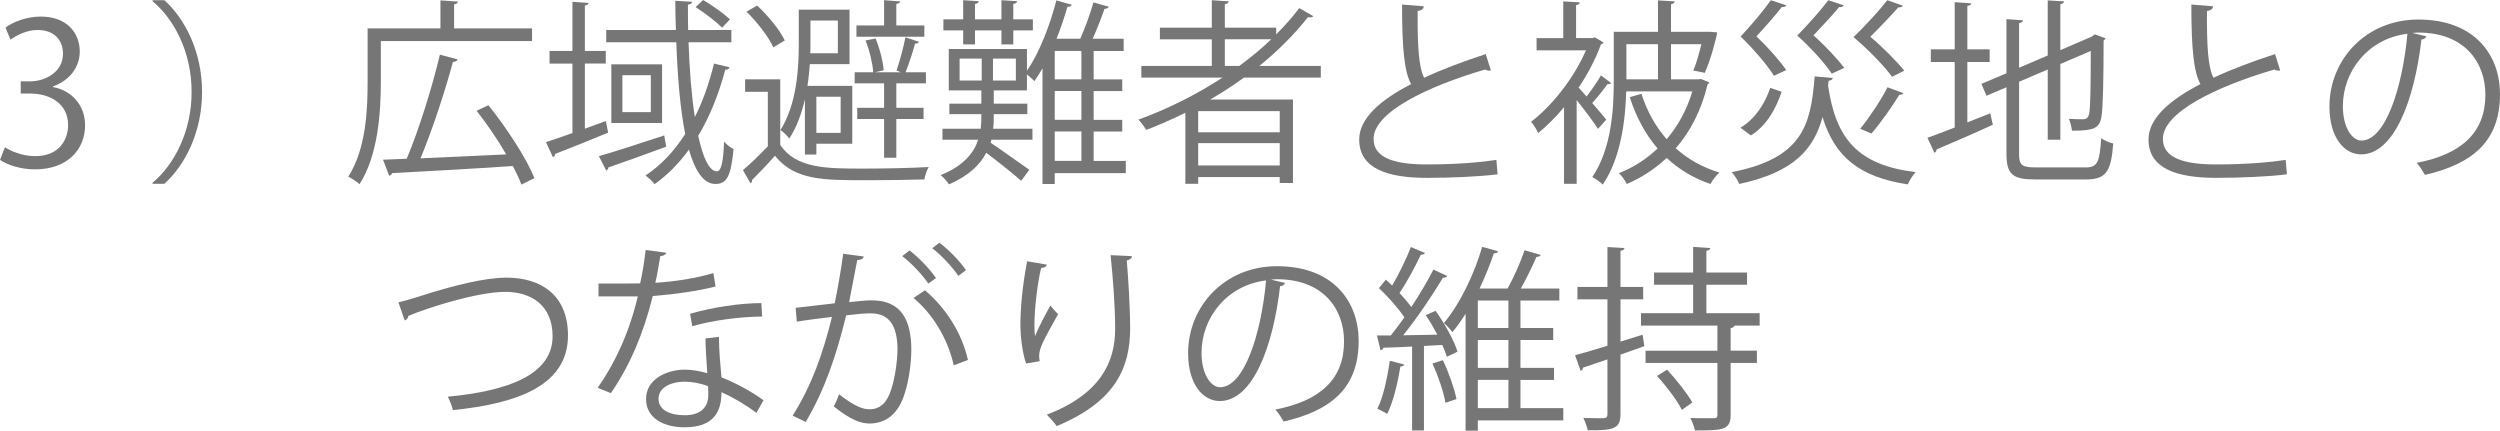 <?xml version="1.0" encoding="UTF-8"?><svg id="_レイヤー_2" xmlns="http://www.w3.org/2000/svg" viewBox="0 0 202.709 34.918"><defs><style>.cls-1{fill:#767676;}</style></defs><g id="_レイヤー_2-2"><path class="cls-1" d="m4.29,7.059c1.408.24,2.609,1.376,2.609,3.105,0,1.905-1.377,3.569-4.066,3.569-1.2,0-2.289-.384-2.833-.768l.399-1.024c.434.288,1.393.72,2.449.72,2.018,0,2.674-1.409,2.674-2.513,0-1.761-1.488-2.561-3.058-2.561h-.784v-.992h.784c1.153,0,2.642-.72,2.642-2.225,0-1.04-.625-1.937-2.065-1.937-.88,0-1.712.432-2.192.784l-.4-.977c.576-.448,1.697-.896,2.85-.896,2.192,0,3.169,1.393,3.169,2.833,0,1.232-.784,2.337-2.177,2.833v.048Z"/><path class="cls-1" d="m12.367,14.822c1.745-1.457,3.169-4.129,3.169-7.363,0-3.313-1.473-5.955-3.169-7.363V.016h.96c1.633,1.457,3.058,4.146,3.058,7.443s-1.425,5.986-3.058,7.443h-.96v-.08Z"/><path class="cls-1" d="m43.142,3.33h-12.262v3.329c0,2.433-.224,5.938-1.729,8.275-.191-.176-.656-.496-.912-.608,1.44-2.241,1.568-5.394,1.568-7.667V2.305h5.906V.032l1.425.096c-.016.112-.112.192-.319.224v1.953h6.322v1.024Zm-3.537,5.202c1.473,1.841,3.089,4.306,3.729,5.907l-1.057.528c-.16-.433-.399-.945-.688-1.505-3.602.24-7.428.448-9.796.576-.032.128-.128.192-.24.208l-.496-1.296,1.921-.08c.96-2.257,2.08-5.842,2.689-8.436l1.439.384c-.031.112-.176.192-.384.208-.624,2.337-1.681,5.554-2.625,7.812l6.946-.32c-.688-1.201-1.568-2.481-2.4-3.538l.961-.448Z"/><path class="cls-1" d="m49.121,9.812l.192.944c-1.585.656-3.233,1.312-4.306,1.729,0,.128-.08.224-.177.256l-.56-1.216c.593-.192,1.329-.448,2.145-.736v-5.634h-1.856v-1.024h1.856V.144l1.312.096c-.016.096-.096.176-.304.208v3.682h1.696v1.024h-1.696v5.282l1.696-.624Zm-.56,2.849c1.312-.368,3.345-1.041,5.298-1.681l.159.913c-1.712.64-3.521,1.28-4.689,1.681,0,.128-.08.208-.176.256l-.592-1.168Zm7.267-9.236c.08,2.241.239,4.338.513,6.066.656-1.296,1.168-2.769,1.553-4.337l1.264.304c-.048.128-.16.192-.352.192-.529,1.985-1.249,3.793-2.193,5.362.385,1.776.896,2.881,1.521,2.881.337,0,.513-.72.576-2.417.192.24.528.496.769.608-.208,2.145-.512,2.833-1.473,2.833s-1.648-1.056-2.145-2.785c-.801,1.104-1.729,2.049-2.785,2.801-.145-.208-.496-.528-.736-.704,1.264-.833,2.336-1.985,3.217-3.361-.4-2.033-.624-4.642-.721-7.443h-5.682v-.992h5.65c-.032-.784-.049-1.569-.049-2.369l1.361.08c-.016.128-.112.208-.336.224,0,.688,0,1.376.016,2.065h3.506v.992h-3.474Zm-6.259,1.793h4.113v4.754h-4.113v-4.754Zm3.201,3.874v-2.993h-2.305v2.993h2.305ZM57.013,0c.768.448,1.696,1.121,2.177,1.569l-.64.672c-.465-.464-1.393-1.184-2.146-1.665l.608-.576Z"/><path class="cls-1" d="m63.265,6.435v5.314c1.28,1.921,3.777,1.921,6.707,1.921,1.856,0,4.018-.048,5.33-.128-.145.24-.305.704-.353,1.008-1.136.032-2.961.064-4.626.064-3.649,0-5.874,0-7.49-1.985-.625.721-1.312,1.425-1.857,1.969.016.128-.016.192-.128.256l-.608-1.057c.608-.528,1.361-1.232,2.018-1.937v-4.418h-1.842v-1.008h2.85Zm-.561-2.593c-.368-.833-1.297-2.033-2.177-2.897.464-.272.656-.384.864-.496.896.833,1.857,2.001,2.241,2.833l-.929.561Zm2.561,8.691v-4.482c-.256,1.121-.656,2.241-1.264,3.186-.145-.208-.512-.577-.721-.688,1.328-2.113,1.488-4.978,1.488-6.995V.784h4.114v4.418h-3.218c-.047.56-.096,1.152-.191,1.761h3.633v4.69h-2.912v.88h-.93Zm2.674-10.869h-2.225v1.905c0,.24,0,.497-.016.752h2.24V1.665Zm.225,6.179h-1.969v2.929h1.969v-2.929Zm3.521.896v-1.985h-2.386v-.896h1.505c-.049-.704-.288-1.761-.625-2.577l.816-.16c.336.8.609,1.873.656,2.577l-.703.16h2.096c-.144-.048-.271-.112-.352-.144.256-.72.576-1.905.721-2.689l1.104.368c-.031.08-.144.144-.32.144-.176.656-.496,1.632-.768,2.321h1.648v.896h-2.4v1.985h2.209v.912h-2.209v3.137h-.992v-3.137h-2.178v-.912h2.178Zm3.265-6.675v.912h-5.507v-.912h2.242V.016l1.312.096c-.017.096-.113.176-.32.208v1.745h2.272Z"/><path class="cls-1" d="m91.285,13.045v.992h-5.763v.88h-.992V5.538c-.207.368-.432.721-.656,1.041-.144-.144-.4-.384-.607-.544v1.296h-2.689v1.072h2.721v.849h-2.721c0,.496,0,.752-.049,1.184h3.186v.896h-3.329l-.063.24c.816.544,2.625,1.841,3.137,2.193l-.656.896c-.576-.512-1.92-1.585-2.833-2.273-.496.96-1.409,1.856-3.025,2.561-.144-.224-.433-.561-.672-.752,1.872-.752,2.688-1.809,3.041-2.865h-2.897v-.896h3.105c.049-.448.049-.704.049-1.184h-2.594v-.849h2.594v-1.072h-2.642v-3.361h6.339v1.761c.96-1.376,1.84-3.585,2.385-5.698l1.248.352c-.048.112-.145.176-.352.16-.24.864-.545,1.745-.881,2.593h1.921c.4-.88.833-2.097,1.072-2.945l1.249.353c-.049.096-.16.16-.353.176-.24.688-.608,1.633-.96,2.417h2.513v.993h-2.433v2.305h2.32v.944h-2.32v2.337h2.32v.944h-2.32v2.385h2.608Zm-13.188-9.444v-1.137h-1.602v-.896h1.602V.016l1.264.08c-.016.112-.096.192-.304.224v1.249h2.145V.016l1.265.08c-.016.112-.096.192-.305.224v1.249h1.586v.896h-1.586v1.137h-.96v-1.137h-2.145v1.137h-.96Zm-.289,1.152v1.777h1.793v-1.777h-1.793Zm4.562,1.777v-1.777h-1.857v1.777h1.857Zm5.314-.096v-2.305h-2.162v2.305h2.162Zm0,3.281v-2.337h-2.162v2.337h2.162Zm-2.162.944v2.385h2.162v-2.385h-2.162Z"/><path class="cls-1" d="m107.093,6.291h-6.227c-.88.64-1.792,1.232-2.736,1.777h6.707v6.771h-1.072v-.48h-6.611v.544h-1.041v-5.762c-1.023.512-2.096.977-3.169,1.393-.144-.224-.416-.624-.64-.833,2.369-.864,4.689-2.017,6.818-3.409h-6.578v-.944h5.714v-2.161h-4.21v-.945h4.21V.016l1.376.096c-.016.112-.111.192-.32.224v1.905h4.162v.544c.688-.672,1.312-1.393,1.873-2.129l1.137.656c-.049.064-.145.096-.272.096-.048,0-.097,0-.16-.016-1.136,1.44-2.465,2.753-3.938,3.954h4.978v.944Zm-3.328,4.434v-1.712h-6.611v1.712h6.611Zm-6.611,2.689h6.611v-1.809h-6.611v1.809Zm2.16-8.067h1.169c.913-.672,1.793-1.393,2.593-2.161h-3.762v2.161Z"/><path class="cls-1" d="m120.884,5.714c-.031.016-.08.016-.127.016-.112,0-.24-.032-.336-.096-4.754,1.393-9.061,3.489-9.045,5.634,0,1.537,1.697,2.065,4.291,2.065,2.576,0,4.545-.192,5.666-.368l.096,1.168c-1.473.192-3.857.288-5.73.288-3.17,0-5.475-.736-5.49-3.089-.016-1.712,1.697-3.217,4.21-4.514-.544-.977-.736-2.833-.736-6.451l1.761.144c-.016.208-.176.336-.496.384-.016,2.801.08,4.546.527,5.41,1.506-.705,3.234-1.345,4.994-1.921l.416,1.329Z"/><path class="cls-1" d="m130.642,6.739c-.064.064-.176.096-.304.08-.304.432-.8,1.056-1.232,1.537.496.576.96,1.121,1.136,1.344l-.672.752c-.32-.528-1.104-1.553-1.729-2.337v6.787h-1.024v-6.21c-.673.816-1.393,1.521-2.097,2.097-.112-.272-.4-.736-.576-.913,1.68-1.28,3.473-3.521,4.449-5.794h-4.002v-.992h2.162V.112l1.344.08c-.016.112-.096.192-.304.224v2.673h1.345l.176-.064.704.416c-.032.08-.128.144-.208.16-.432,1.2-1.072,2.401-1.809,3.505.176.192.4.432.641.72.416-.528.88-1.216,1.168-1.712l.832.624Zm7.268-.336l.688.272c-.031.08-.08.128-.144.176-.496,2.097-1.409,3.826-2.577,5.17.977.88,2.161,1.553,3.537,1.969-.256.224-.576.64-.72.928-1.377-.464-2.562-1.185-3.554-2.113-.977.913-2.064,1.617-3.233,2.113-.128-.272-.416-.672-.64-.88,1.12-.432,2.192-1.104,3.137-2-.992-1.153-1.744-2.561-2.257-4.162l.944-.272c.448,1.393,1.137,2.641,2.049,3.682.912-1.072,1.633-2.369,2.081-3.874h-5.362c-.064,2.385-.448,5.426-1.904,7.555-.177-.192-.609-.497-.849-.608,1.568-2.305,1.745-5.506,1.745-7.827v-3.954h3.585V.032l1.36.08c-.016.112-.096.192-.305.224v2.241h3.154l.592.048c0,.144-.496,2.193-1.008,3.281l-.929-.192c.239-.544.464-1.36.656-2.129h-2.466v2.849h2.226l.192-.032Zm-3.474-2.817h-2.562v2.849h2.562v-2.849Z"/><path class="cls-1" d="m148.61,6.323c-.016.112-.128.208-.336.224l-.048.384c.624,4.29,2.369,6.451,7.106,7.027-.24.24-.512.688-.64.993-4.002-.608-5.938-2.289-6.915-5.458-.704,2.593-2.305,4.466-6.755,5.426-.112-.288-.384-.72-.608-.96,5.699-1.12,6.419-3.745,6.723-7.763l1.473.128Zm-7.49,4.034c1.216-.721,2-1.985,2.416-3.233l.929.32c-.464,1.345-1.185,2.721-2.497,3.538l-.848-.624Zm3.713-9.924c-.064.144-.225.144-.352.128-.433.561-1.312,1.585-2.065,2.385.929.88,1.921,2,2.417,2.737l-.992.464c-.528-.848-1.584-2.097-2.705-3.185.912-.977,1.921-2.177,2.449-2.945l1.248.416Zm4.658,0c-.032.08-.112.144-.24.144-.032,0-.064,0-.112-.016-.433.528-1.345,1.521-2.097,2.305.961.848,1.969,1.937,2.497,2.641l-1.009.464c-.544-.816-1.648-2.049-2.801-3.089.944-.96,1.969-2.129,2.514-2.865l1.248.416Zm4.802.032c-.063.112-.208.144-.368.128-.48.544-1.457,1.584-2.273,2.385,1.041.88,2.162,2.017,2.754,2.753l-.992.496c-.609-.848-1.842-2.129-3.121-3.217,1.023-.992,2.145-2.225,2.736-2.993l1.265.448Zm.048,7.091c-.08.112-.208.144-.336.128-.592.977-1.521,2.289-2.257,3.137-.224-.064-.688-.304-.913-.384.736-.896,1.682-2.321,2.209-3.361l1.297.48Z"/><path class="cls-1" d="m159.521,9.924l1.857-.736.207.928c-1.664.768-3.441,1.521-4.562,2,0,.128-.063.224-.176.272l-.561-1.217c.608-.208,1.377-.512,2.209-.832v-5.314h-1.937v-1.024h1.937V.176l1.345.096c-.016.112-.112.176-.32.208v3.521h1.809v1.024h-1.809v4.898Zm4.193,2.561c0,.88.209,1.089,1.329,1.089h4.081c.961,0,1.121-.448,1.249-2.369.256.192.673.368.977.432-.177,2.209-.528,2.913-2.209,2.913h-4.13c-1.809,0-2.32-.4-2.32-2.081v-5.395l-1.617.688-.416-.96,2.033-.864V1.553l1.344.096c-.016.112-.111.192-.32.224v3.618l2.321-.992V.032l1.329.08c-.017.112-.097.192-.305.224v3.73l2.561-1.104.225-.176.881.32c-.017.064-.08.128-.16.176,0,3.042-.049,5.57-.176,6.179-.145.976-.689,1.136-2.386,1.136-.048-.304-.128-.704-.256-.96.399.032.96.032,1.136.032.257,0,.433-.08.513-.464.097-.4.128-2.385.128-5.074l-2.465,1.056v6.146h-1.024v-5.698l-2.321.992v5.858Z"/><path class="cls-1" d="m184.884,5.714c-.031.016-.08.016-.127.016-.112,0-.24-.032-.336-.096-4.754,1.393-9.061,3.489-9.045,5.634,0,1.537,1.697,2.065,4.291,2.065,2.576,0,4.545-.192,5.666-.368l.096,1.168c-1.473.192-3.857.288-5.73.288-3.17,0-5.475-.736-5.49-3.089-.016-1.712,1.697-3.217,4.21-4.514-.544-.977-.736-2.833-.736-6.451l1.761.144c-.016.208-.176.336-.496.384-.016,2.801.08,4.546.527,5.41,1.506-.705,3.234-1.345,4.994-1.921l.416,1.329Z"/><path class="cls-1" d="m196.739,2.945c-.064.144-.192.256-.4.256-.576,4.978-2.241,9.316-4.898,9.316-1.344,0-2.561-1.345-2.561-3.874,0-3.842,2.992-7.059,7.203-7.059,4.625,0,6.626,2.929,6.626,6.051,0,3.81-2.208,5.65-6.083,6.546-.144-.256-.416-.688-.672-.976,3.682-.705,5.57-2.497,5.57-5.522,0-2.641-1.696-5.042-5.441-5.042-.16,0-.336.016-.48.032l1.137.272Zm-1.537-.208c-3.233.4-5.234,3.073-5.234,5.874,0,1.713.736,2.785,1.505,2.785,1.937,0,3.329-4.273,3.729-8.659Z"/><path class="cls-1" d="m32.304,24.514c.369-.08.896-.224,1.648-.464,2.834-.913,5.363-1.537,7.123-1.537,2.689,0,4.979,1.329,4.979,4.69,0,3.969-3.922,5.506-9.332,6.05-.048-.24-.256-.8-.416-1.088,4.945-.464,8.5-1.809,8.5-4.898,0-2.513-1.729-3.602-3.842-3.602-2.289,0-6.402,1.329-7.859,1.953,0,.16-.145.32-.288.368l-.513-1.473Z"/><path class="cls-1" d="m54.034,20.496c-.048.128-.208.256-.496.272-.111.704-.256,1.537-.4,2.161,1.568-.096,3.313-.368,4.706-.784l.177,1.088c-1.489.368-3.25.624-5.09.768-.77,3.073-1.826,5.57-3.395,7.875l-1.072-.432c1.457-2.097,2.562-4.498,3.25-7.411h-3.186v-1.041h1.904c.496,0,1.009-.016,1.473-.016.192-.848.336-1.761.448-2.705l1.681.224Zm4.258,6.819c.016,1.296.112,2.177.208,3.281,1.024.4,2.353,1.088,3.409,1.857l-.576,1.024c-.88-.672-1.969-1.296-2.833-1.681,0,1.601-.64,2.849-2.993,2.849-1.776,0-3.137-.8-3.121-2.305,0-1.601,1.681-2.369,3.153-2.369.576,0,1.169.112,1.809.288-.063-1.024-.144-2.065-.144-2.817l1.088-.128Zm-.881,4.001c-.656-.256-1.328-.368-1.904-.368-.961,0-2.097.384-2.113,1.377,0,.912.896,1.344,2.146,1.344,1.152,0,1.889-.56,1.889-1.617,0-.256,0-.496-.017-.736Zm4.387-5.65c-1.809.016-4.002.304-5.666.784l-.177-1.008c1.825-.528,4.034-.865,5.778-.865l.064,1.089Z"/><path class="cls-1" d="m70.034,20.8c-.031.192-.224.272-.527.288-.177.896-.465,2.449-.656,3.41.72-.08,1.376-.144,1.775-.144,2.434-.032,3.266,1.584,3.266,3.985,0,1.201-.224,2.625-.544,3.585-.496,1.633-1.521,2.417-2.849,2.417-.656,0-1.521-.272-2.897-1.393.176-.288.304-.64.433-.977,1.279.993,1.952,1.217,2.448,1.217.913,0,1.456-.576,1.776-1.601.336-.993.513-2.465.513-3.281-.017-1.825-.608-2.914-2.209-2.897-.479,0-1.136.064-1.952.16-.801,3.265-1.745,6.066-3.281,8.644l-1.057-.512c1.553-2.481,2.433-4.962,3.186-8.003-.816.096-1.985.24-2.85.384l-.096-1.121c.783-.096,2.096-.24,3.169-.368.239-1.168.496-2.609.688-4.018l1.664.224Zm3.714-.496c.769.592,1.681,1.553,2.145,2.241l-.624.448c-.448-.688-1.408-1.697-2.113-2.225l.593-.464Zm3.585,9.316c-.527-2.305-1.793-4.242-3.266-5.458l.93-.624c1.584,1.329,2.961,3.329,3.488,5.65l-1.152.432Zm-1.168-9.94c.784.577,1.697,1.537,2.16,2.225l-.623.464c-.449-.688-1.409-1.713-2.113-2.241l.576-.448Z"/><path class="cls-1" d="m83.201,29.476c-.304-.865-.448-2.113-.464-3.009,0-1.505.16-3.25.544-5.282l1.601.272c-.064.208-.256.256-.464.272-.32,1.329-.544,3.362-.544,4.658,0,.352.016.64.047.864.32-.784.913-1.873,1.249-2.481.144.208.464.544.624.704-1.184,2.129-1.536,2.737-1.536,3.41,0,.128.017.256.048.4l-1.104.192Zm8.579-8.708c-.016.192-.144.272-.416.352.112,1.393.272,3.713.272,5.554-.017,3.089-1.137,5.875-5.954,7.875-.176-.256-.561-.688-.801-.928,4.369-1.665,5.539-4.306,5.539-6.931,0-1.969-.193-4.29-.369-6.002l1.729.08Z"/><path class="cls-1" d="m104.195,22.945c-.063.144-.192.256-.4.256-.576,4.978-2.241,9.316-4.897,9.316-1.345,0-2.562-1.345-2.562-3.874,0-3.842,2.993-7.059,7.203-7.059,4.626,0,6.626,2.929,6.626,6.051,0,3.81-2.208,5.65-6.082,6.546-.145-.256-.416-.688-.672-.976,3.682-.705,5.57-2.497,5.57-5.522,0-2.641-1.697-5.042-5.442-5.042-.16,0-.337.016-.48.032l1.137.272Zm-1.536-.208c-3.234.4-5.234,3.073-5.234,5.874,0,1.713.736,2.785,1.504,2.785,1.938,0,3.33-4.273,3.73-8.659Z"/><path class="cls-1" d="m116.546,27.139c-.288-.544-.608-1.104-.944-1.585l.8-.352c.736,1.024,1.505,2.417,1.777,3.313l-.865.416c-.08-.288-.207-.608-.367-.96-.496.032-1.009.048-1.488.08v6.851h-.961v-6.803c-.896.048-1.697.08-2.337.096-.017.128-.112.176-.224.208l-.289-1.2h1.121c.352-.432.721-.929,1.104-1.473-.496-.736-1.328-1.681-2.064-2.369l.561-.688c.16.144.336.304.512.48.545-.928,1.169-2.209,1.521-3.121l1.137.48c-.049.096-.16.144-.337.144-.416.896-1.12,2.209-1.729,3.105.368.384.704.784.96,1.136.688-1.041,1.329-2.129,1.793-3.041l1.121.528c-.049.08-.177.144-.353.144-.816,1.361-2.097,3.266-3.218,4.658l2.77-.048Zm-2.674,2.417c-.047.096-.144.16-.319.16-.224,1.361-.593,2.897-1.073,3.842-.224-.144-.576-.304-.8-.417.464-.896.8-2.433,1.009-3.889l1.184.304Zm3.33,3.105c-.145-.864-.592-2.193-1.057-3.185l.849-.272c.479,1.009.929,2.289,1.104,3.153l-.896.304Zm9.556.432v.993h-6.931v.832h-.992v-9.476c-.336.528-.688,1.04-1.072,1.488-.16-.224-.48-.56-.688-.736,1.376-1.632,2.528-4.162,3.104-6.178l1.281.352c-.016.112-.145.176-.336.176-.289.864-.688,1.856-1.152,2.849h2.272c.496-.896,1.072-2.193,1.376-3.105l1.312.384c-.047.096-.176.16-.352.16-.32.736-.801,1.745-1.265,2.561h3.122v.976h-3.154v2.225h2.657v.977h-2.657v2.257h2.722v.976h-2.722v2.289h3.474Zm-4.45-6.499v-2.225h-2.48v2.225h2.48Zm0,3.233v-2.257h-2.48v2.257h2.48Zm-2.48.976v2.289h2.48v-2.289h-2.48Z"/><path class="cls-1" d="m133.187,27.139l.144.928-1.937.688v4.834c0,1.153-.528,1.329-2.657,1.297-.048-.256-.208-.705-.353-.993.752.016,1.441.016,1.648.016.209-.016.305-.08.305-.304v-4.466c-.752.256-1.44.496-1.984.672,0,.128-.08.224-.192.256l-.448-1.264c.721-.192,1.633-.464,2.625-.769v-3.761h-2.434v-1.009h2.434v-3.233l1.377.08c-.017.128-.096.192-.32.224v2.929h1.84v1.009h-1.84v3.425l1.793-.56Zm9.491-.736h-2.032c-.049.096-.129.176-.32.208v1.825h2.129v.992h-2.129v4.21c0,1.232-.625,1.264-2.897,1.264-.048-.288-.208-.704-.368-1.008.448.016.864.016,1.201.016h.703c.225,0,.289-.064.289-.272v-4.21h-5.826v-.992h5.826v-2.033h-6.195v-1.009h4.227v-2.305h-3.17v-.993h3.17v-2.081l1.393.096c-.017.112-.112.192-.32.224v1.761h3.297v.993h-3.297v2.305h4.321v1.009Zm-6.306,6.834c-.369-.752-1.249-1.921-2.018-2.753l.816-.512c.752.816,1.648,1.937,2.049,2.657l-.848.608Z"/></g></svg>